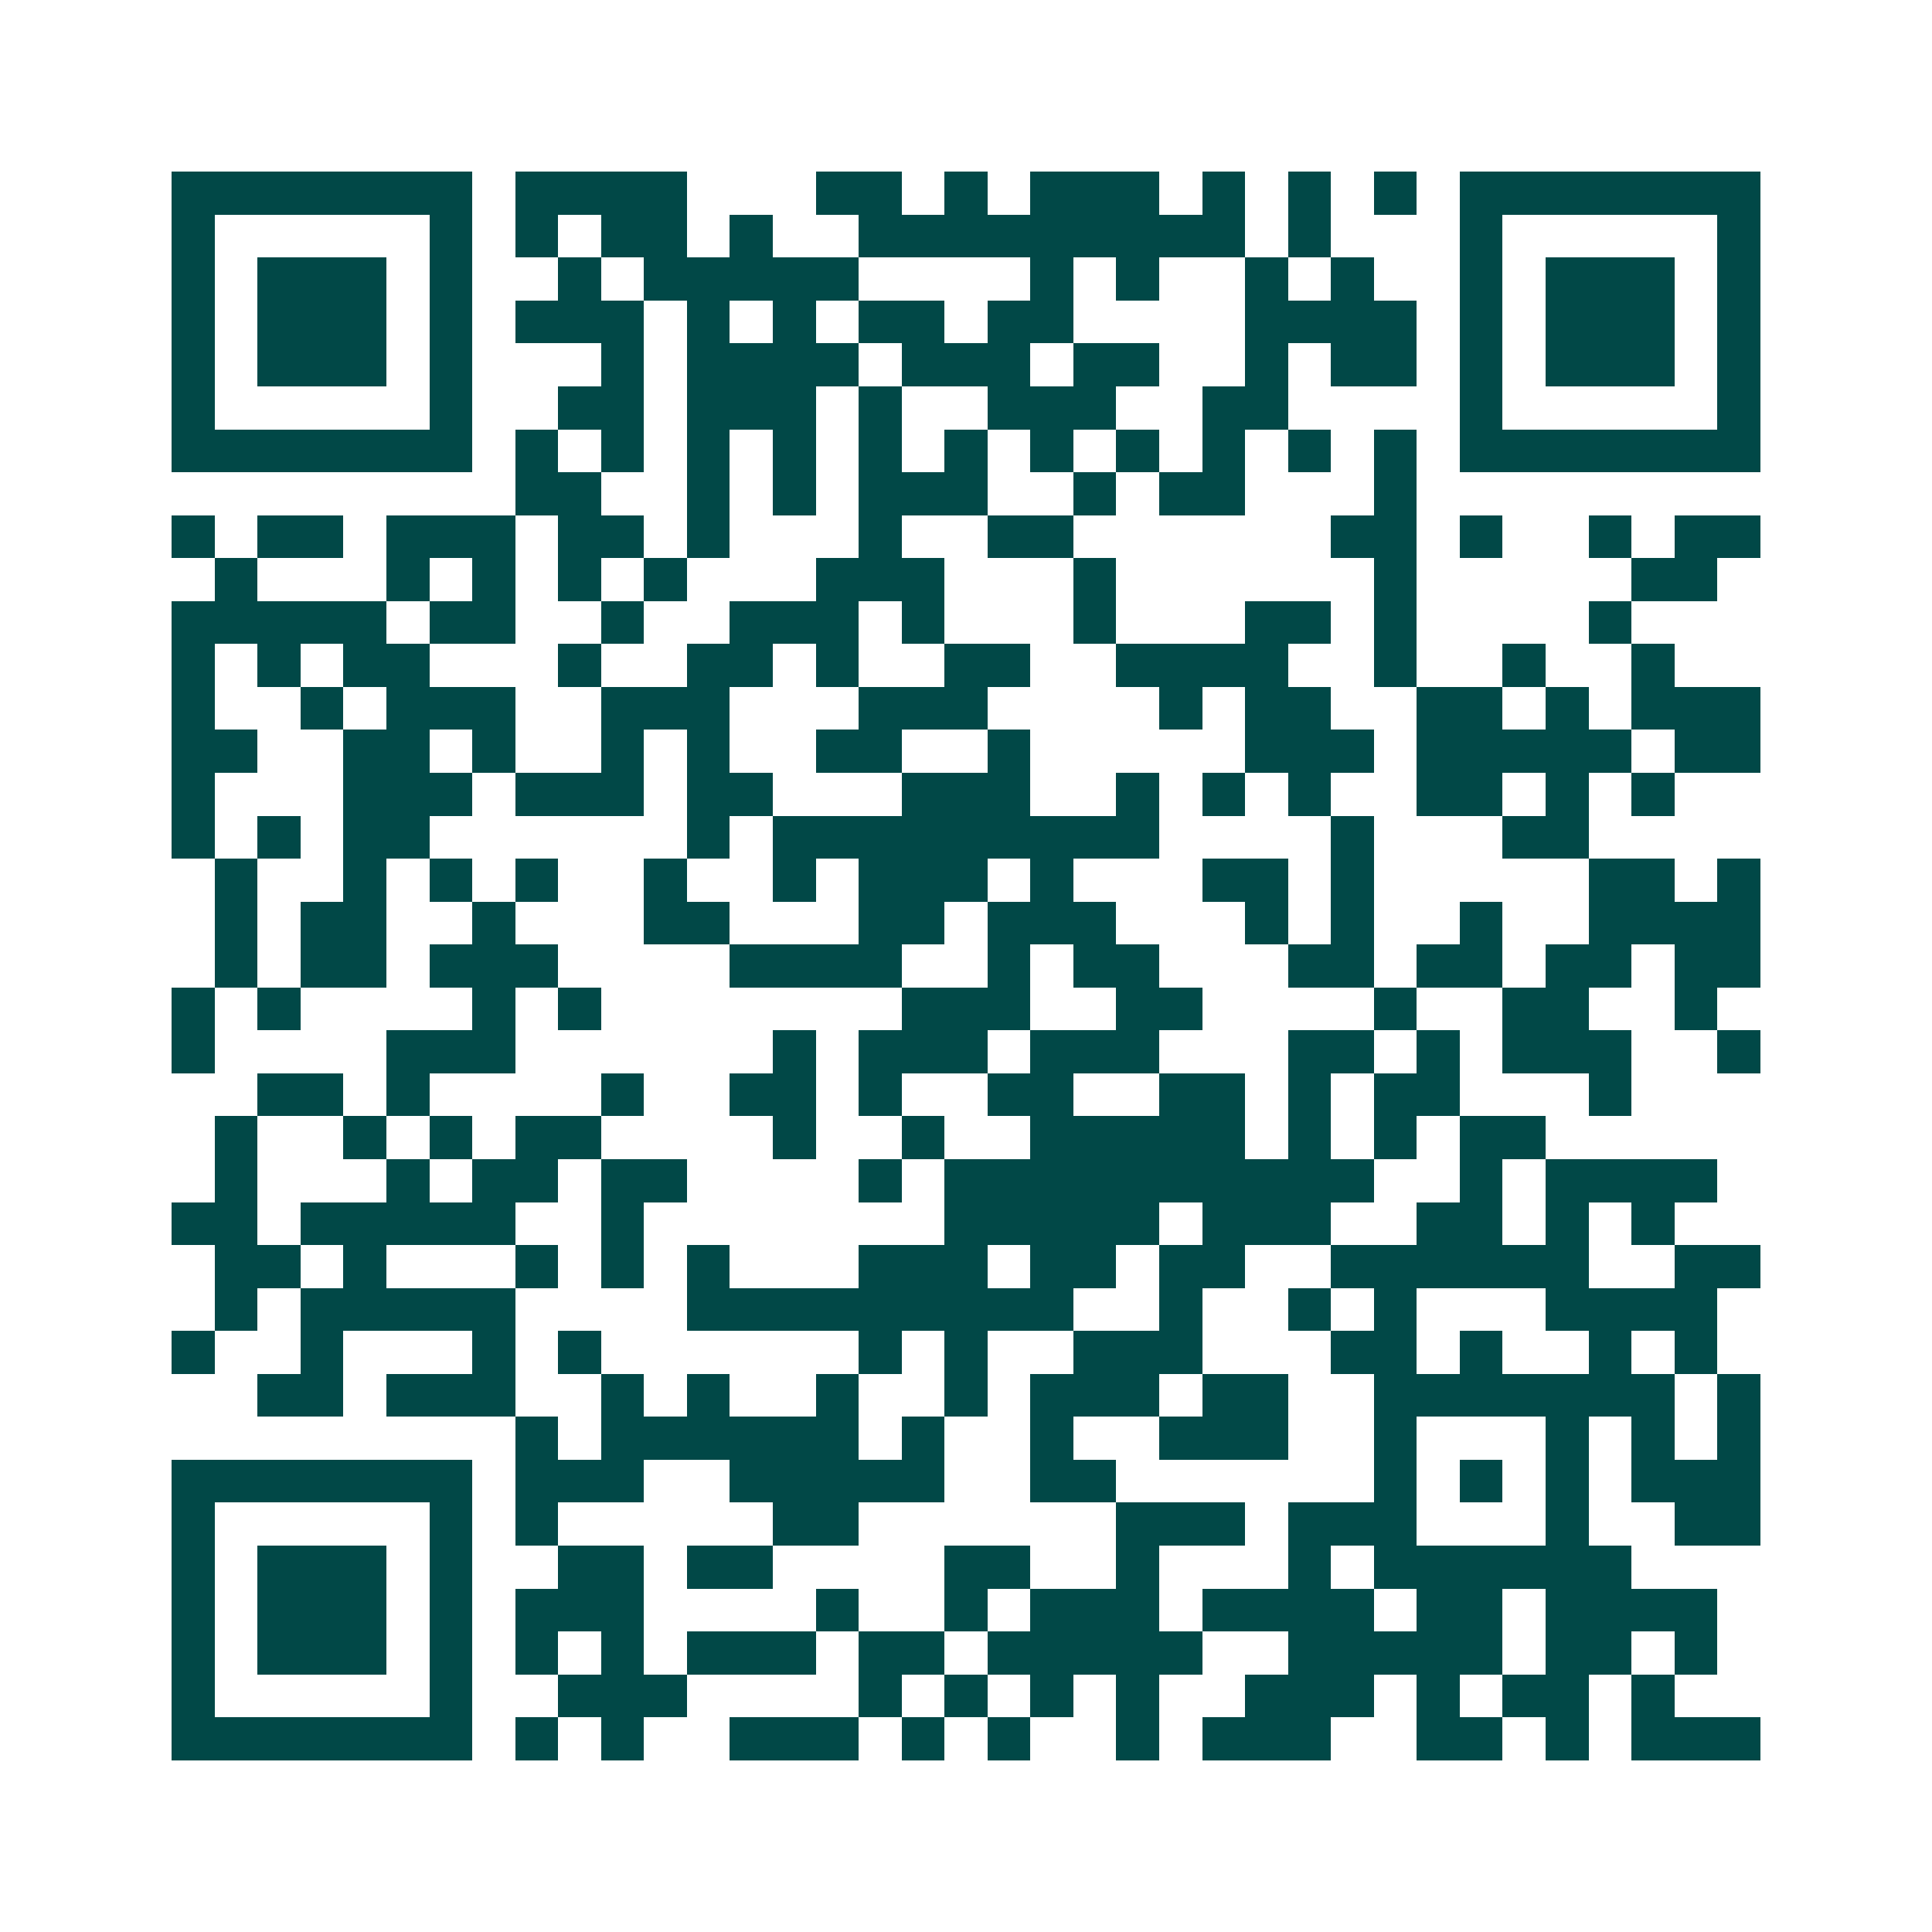 <svg xmlns="http://www.w3.org/2000/svg" width="200" height="200" viewBox="0 0 45 45" shape-rendering="crispEdges"><path fill="#ffffff" d="M0 0h45v45H0z"/><path stroke="#014847" d="M4 4.5h7m1 0h4m3 0h2m1 0h1m1 0h3m1 0h1m1 0h1m1 0h1m1 0h7M4 5.5h1m5 0h1m1 0h1m1 0h2m1 0h1m2 0h9m1 0h1m3 0h1m5 0h1M4 6.5h1m1 0h3m1 0h1m2 0h1m1 0h5m4 0h1m1 0h1m2 0h1m1 0h1m2 0h1m1 0h3m1 0h1M4 7.5h1m1 0h3m1 0h1m1 0h3m1 0h1m1 0h1m1 0h2m1 0h2m4 0h4m1 0h1m1 0h3m1 0h1M4 8.5h1m1 0h3m1 0h1m3 0h1m1 0h4m1 0h3m1 0h2m2 0h1m1 0h2m1 0h1m1 0h3m1 0h1M4 9.5h1m5 0h1m2 0h2m1 0h3m1 0h1m2 0h3m2 0h2m4 0h1m5 0h1M4 10.5h7m1 0h1m1 0h1m1 0h1m1 0h1m1 0h1m1 0h1m1 0h1m1 0h1m1 0h1m1 0h1m1 0h1m1 0h7M12 11.5h2m2 0h1m1 0h1m1 0h3m2 0h1m1 0h2m3 0h1M4 12.5h1m1 0h2m1 0h3m1 0h2m1 0h1m3 0h1m2 0h2m6 0h2m1 0h1m2 0h1m1 0h2M5 13.5h1m3 0h1m1 0h1m1 0h1m1 0h1m3 0h3m3 0h1m6 0h1m5 0h2M4 14.5h5m1 0h2m2 0h1m2 0h3m1 0h1m3 0h1m3 0h2m1 0h1m4 0h1M4 15.5h1m1 0h1m1 0h2m3 0h1m2 0h2m1 0h1m2 0h2m2 0h4m2 0h1m2 0h1m2 0h1M4 16.5h1m2 0h1m1 0h3m2 0h3m3 0h3m4 0h1m1 0h2m2 0h2m1 0h1m1 0h3M4 17.5h2m2 0h2m1 0h1m2 0h1m1 0h1m2 0h2m2 0h1m5 0h3m1 0h5m1 0h2M4 18.5h1m3 0h3m1 0h3m1 0h2m3 0h3m2 0h1m1 0h1m1 0h1m2 0h2m1 0h1m1 0h1M4 19.5h1m1 0h1m1 0h2m6 0h1m1 0h9m4 0h1m3 0h2M5 20.5h1m2 0h1m1 0h1m1 0h1m2 0h1m2 0h1m1 0h3m1 0h1m3 0h2m1 0h1m5 0h2m1 0h1M5 21.5h1m1 0h2m2 0h1m3 0h2m3 0h2m1 0h3m3 0h1m1 0h1m2 0h1m2 0h4M5 22.5h1m1 0h2m1 0h3m4 0h4m2 0h1m1 0h2m3 0h2m1 0h2m1 0h2m1 0h2M4 23.5h1m1 0h1m4 0h1m1 0h1m7 0h3m2 0h2m4 0h1m2 0h2m2 0h1M4 24.5h1m4 0h3m6 0h1m1 0h3m1 0h3m3 0h2m1 0h1m1 0h3m2 0h1M6 25.5h2m1 0h1m4 0h1m2 0h2m1 0h1m2 0h2m2 0h2m1 0h1m1 0h2m3 0h1M5 26.5h1m2 0h1m1 0h1m1 0h2m4 0h1m2 0h1m2 0h5m1 0h1m1 0h1m1 0h2M5 27.5h1m3 0h1m1 0h2m1 0h2m4 0h1m1 0h10m2 0h1m1 0h4M4 28.5h2m1 0h5m2 0h1m7 0h5m1 0h3m2 0h2m1 0h1m1 0h1M5 29.5h2m1 0h1m3 0h1m1 0h1m1 0h1m3 0h3m1 0h2m1 0h2m2 0h6m2 0h2M5 30.5h1m1 0h5m4 0h9m2 0h1m2 0h1m1 0h1m3 0h4M4 31.5h1m2 0h1m3 0h1m1 0h1m6 0h1m1 0h1m2 0h3m3 0h2m1 0h1m2 0h1m1 0h1M6 32.5h2m1 0h3m2 0h1m1 0h1m2 0h1m2 0h1m1 0h3m1 0h2m2 0h7m1 0h1M12 33.5h1m1 0h6m1 0h1m2 0h1m2 0h3m2 0h1m3 0h1m1 0h1m1 0h1M4 34.5h7m1 0h3m2 0h5m2 0h2m6 0h1m1 0h1m1 0h1m1 0h3M4 35.5h1m5 0h1m1 0h1m5 0h2m6 0h3m1 0h3m3 0h1m2 0h2M4 36.5h1m1 0h3m1 0h1m2 0h2m1 0h2m4 0h2m2 0h1m3 0h1m1 0h6M4 37.5h1m1 0h3m1 0h1m1 0h3m4 0h1m2 0h1m1 0h3m1 0h4m1 0h2m1 0h4M4 38.5h1m1 0h3m1 0h1m1 0h1m1 0h1m1 0h3m1 0h2m1 0h5m2 0h5m1 0h2m1 0h1M4 39.5h1m5 0h1m2 0h3m4 0h1m1 0h1m1 0h1m1 0h1m2 0h3m1 0h1m1 0h2m1 0h1M4 40.5h7m1 0h1m1 0h1m2 0h3m1 0h1m1 0h1m2 0h1m1 0h3m2 0h2m1 0h1m1 0h3"/></svg>
